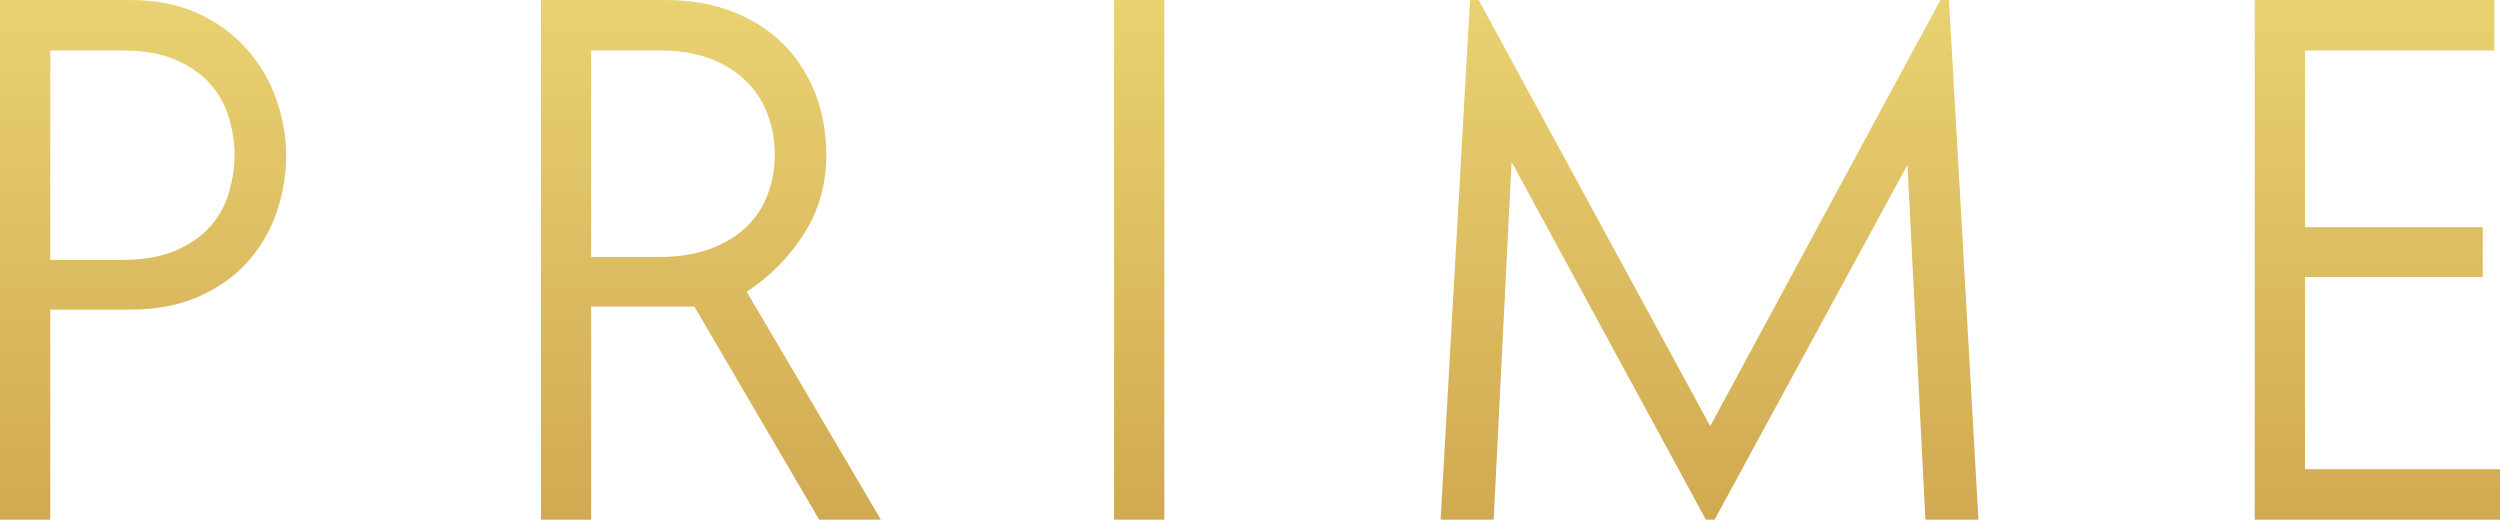 <?xml version="1.0" encoding="UTF-8"?> <svg xmlns="http://www.w3.org/2000/svg" width="360" height="75" viewBox="0 0 360 75" fill="none"> <path fill-rule="evenodd" clip-rule="evenodd" d="M41.205 22.353C41.205 25.202 40.735 27.967 39.814 30.631C38.892 33.295 37.485 35.675 35.625 37.736C33.781 39.814 31.436 41.456 28.604 42.713C25.788 43.953 22.487 44.59 18.7 44.59H7.239V74.835H0V0H18.7C22.487 0 25.788 0.67 28.604 1.977C31.436 3.301 33.781 5.027 35.625 7.172C37.485 9.3 38.892 11.713 39.814 14.377C40.735 17.058 41.205 19.706 41.205 22.353ZM360 74.835H324.677V0H359.179V7.272H331.916V32.709H357.52V39.881H331.916V67.563H360V74.835ZM284.897 74.835H277.256L274.675 23.744L246.893 74.835H245.653L217.669 23.308L215.088 74.835H207.447L211.687 0H212.927L246.273 61.363L279.417 0H280.657L284.897 74.835ZM167.667 74.835H160.428V0H167.667V74.835ZM126.848 74.835H117.967L99.987 44.154H85.124V74.835H77.902V0H95.764C99.4 0 102.685 0.57 105.567 1.709C108.466 2.849 110.912 4.441 112.906 6.468C114.9 8.496 116.408 10.875 117.447 13.573C118.47 16.288 118.989 19.17 118.989 22.236C118.989 26.442 117.95 30.229 115.839 33.564C113.744 36.915 110.979 39.73 107.527 42.009L126.848 74.835ZM111.566 22.236C111.566 20.175 111.214 18.231 110.527 16.422C109.84 14.595 108.801 13.003 107.427 11.663C106.053 10.305 104.327 9.233 102.266 8.445C100.205 7.658 97.792 7.272 95.044 7.272H85.124V36.999H95.044C97.725 36.999 100.104 36.613 102.165 35.876C104.226 35.122 105.969 34.083 107.377 32.776C108.784 31.452 109.84 29.877 110.527 28.067C111.214 26.241 111.566 24.314 111.566 22.236ZM33.781 22.353C33.781 20.644 33.513 18.868 32.994 17.058C32.474 15.232 31.603 13.623 30.363 12.199C29.123 10.758 27.481 9.585 25.403 8.663C23.342 7.742 20.762 7.272 17.662 7.272H7.239V37.418H17.662C20.762 37.418 23.342 36.948 25.403 36.027C27.481 35.105 29.123 33.932 30.363 32.508C31.603 31.084 32.474 29.458 32.994 27.632C33.513 25.822 33.781 24.063 33.781 22.353Z" fill="url(#paint0_linear)"></path> <defs> <linearGradient id="paint0_linear" x1="180" y1="0" x2="180" y2="74.835" gradientUnits="userSpaceOnUse"> <stop stop-color="#E9D272"></stop> <stop offset="1" stop-color="#D1A951"></stop> </linearGradient> </defs> </svg> 
